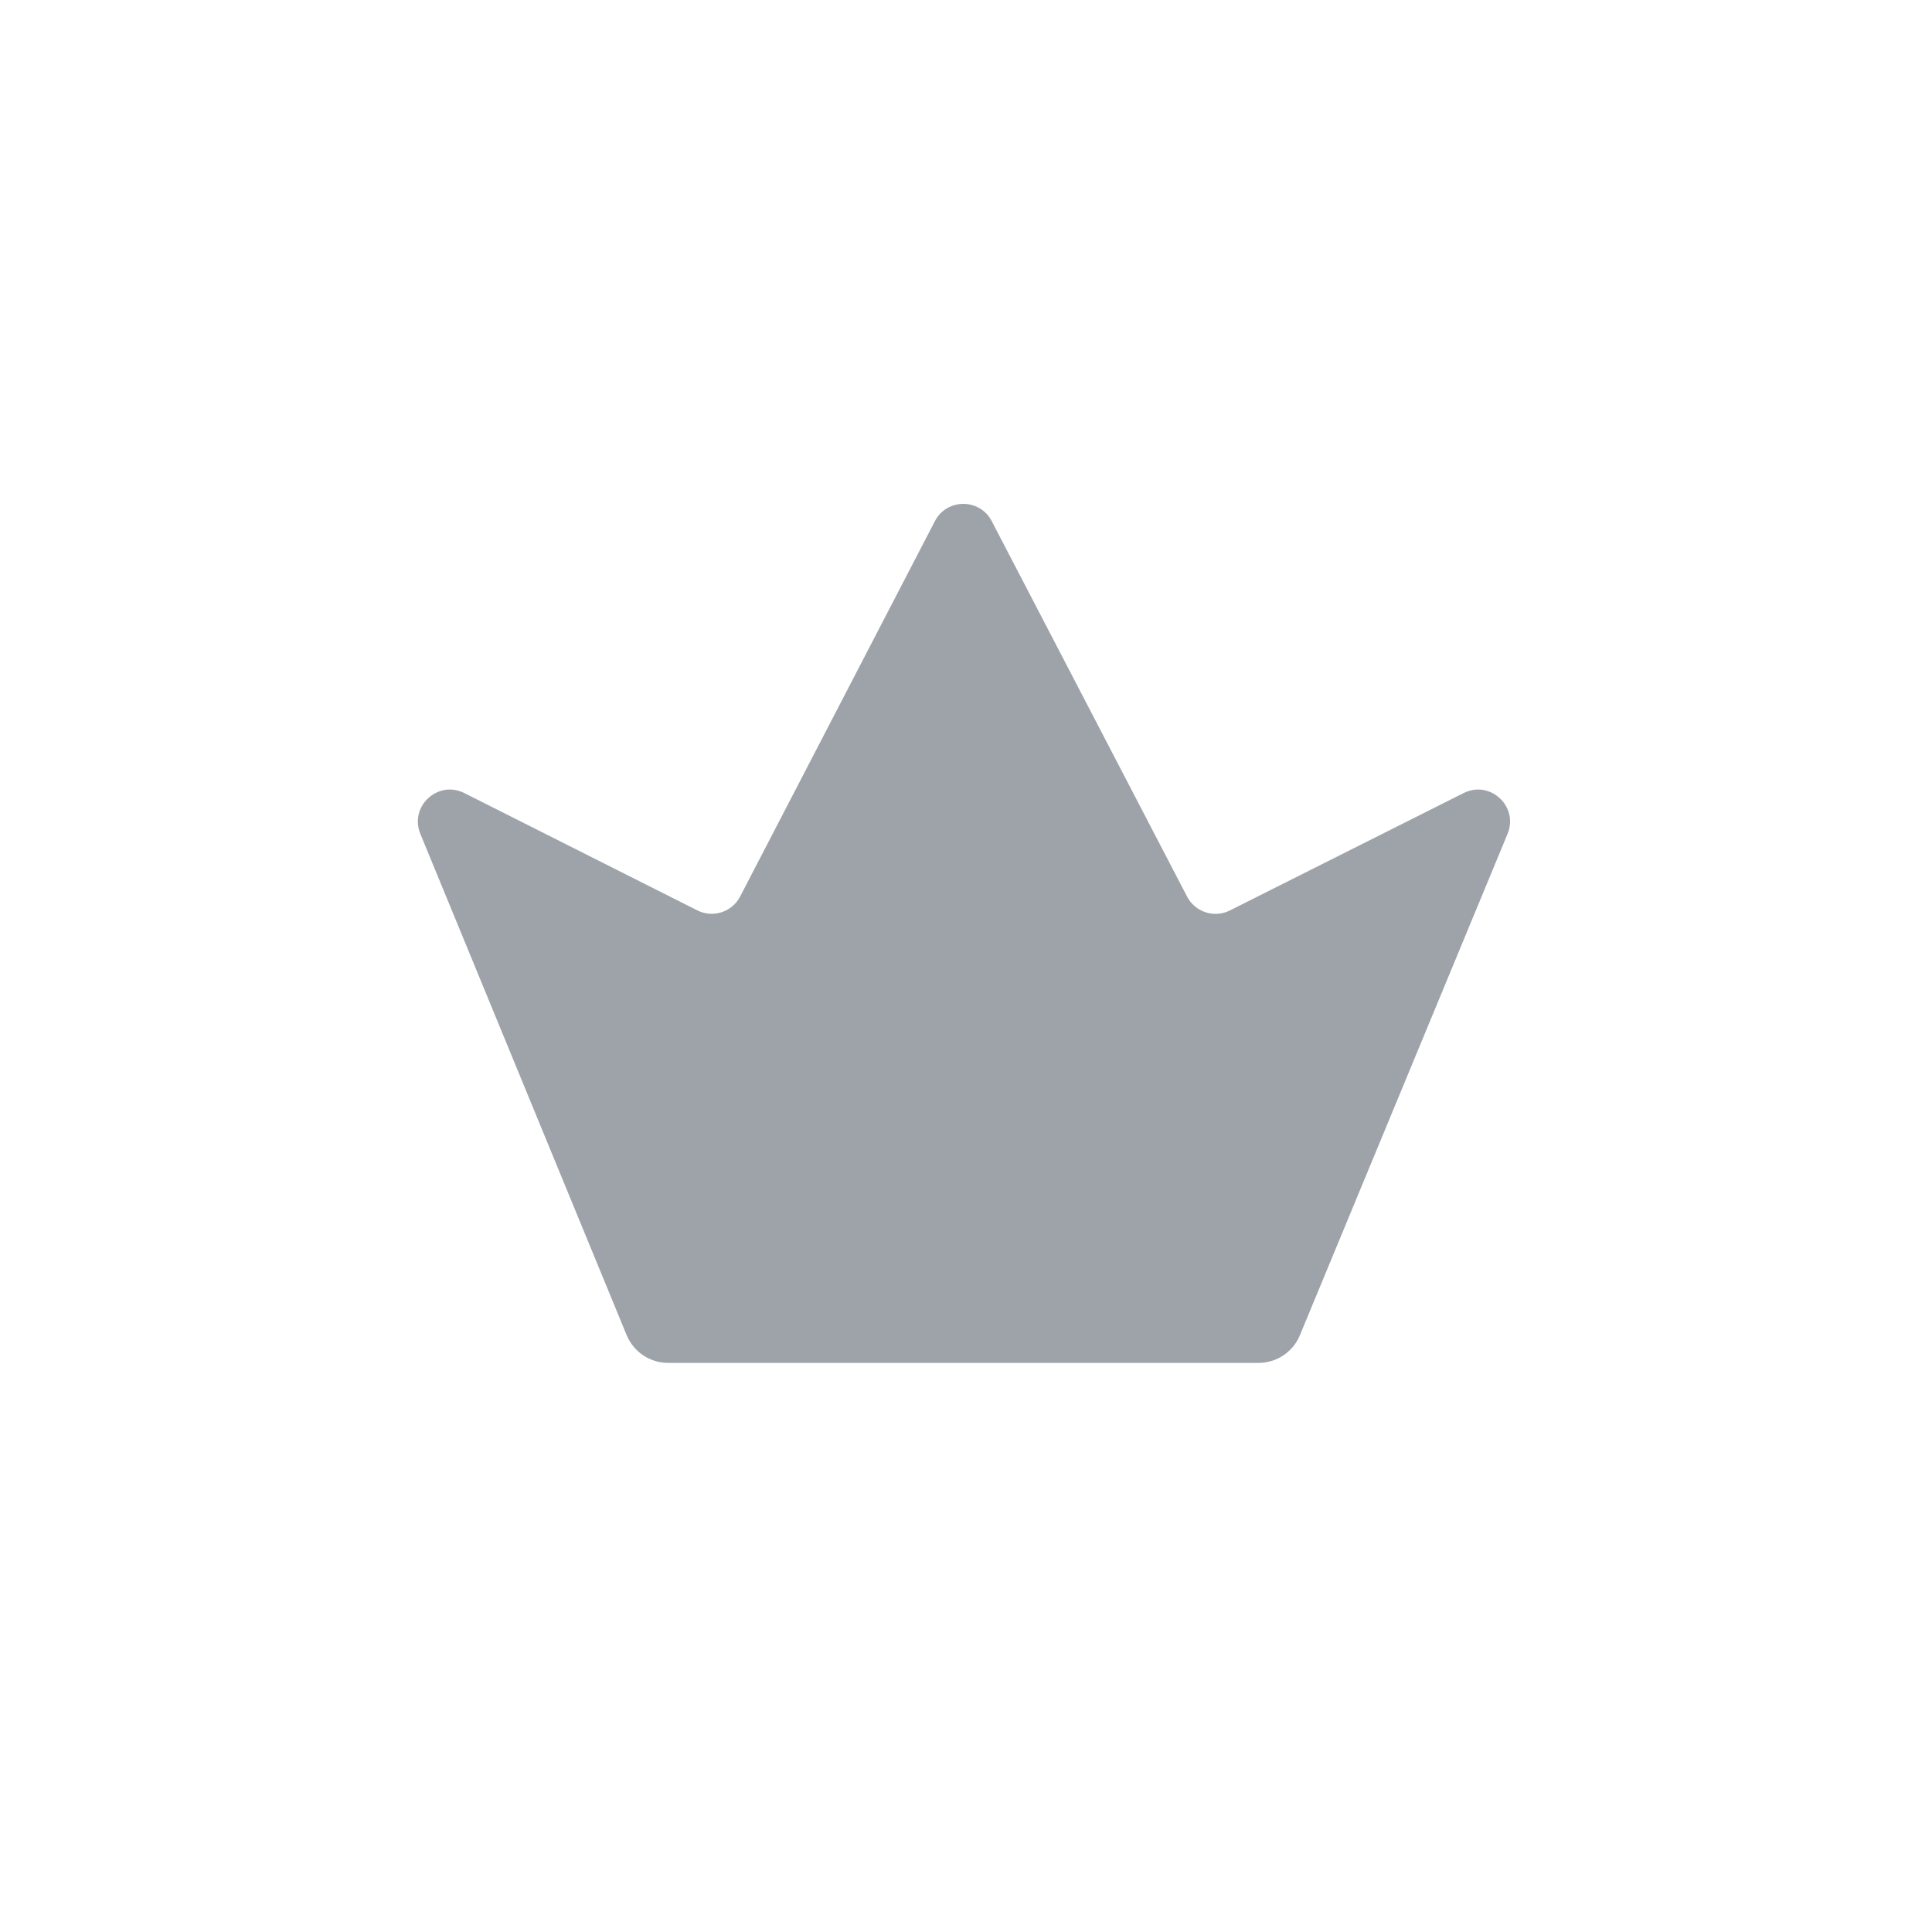 <svg width="39" height="39" viewBox="0 0 39 39" fill="none" xmlns="http://www.w3.org/2000/svg">
	<path fill-rule="evenodd" clip-rule="evenodd" d="M12.65 26.952C12.79 27.291 13.12 27.512 13.486 27.512H19.445H25.405C25.77 27.512 26.1 27.292 26.24 26.954L30.432 16.833C30.661 16.28 30.08 15.74 29.545 16.009L24.826 18.379C24.511 18.537 24.127 18.413 23.963 18.099L20.019 10.519C19.777 10.055 19.113 10.056 18.872 10.52L14.94 18.098C14.777 18.412 14.392 18.536 14.076 18.377L9.373 16.009C8.839 15.74 8.258 16.279 8.485 16.832L12.65 26.952Z" fill="#9EA3AA"/>
</svg>